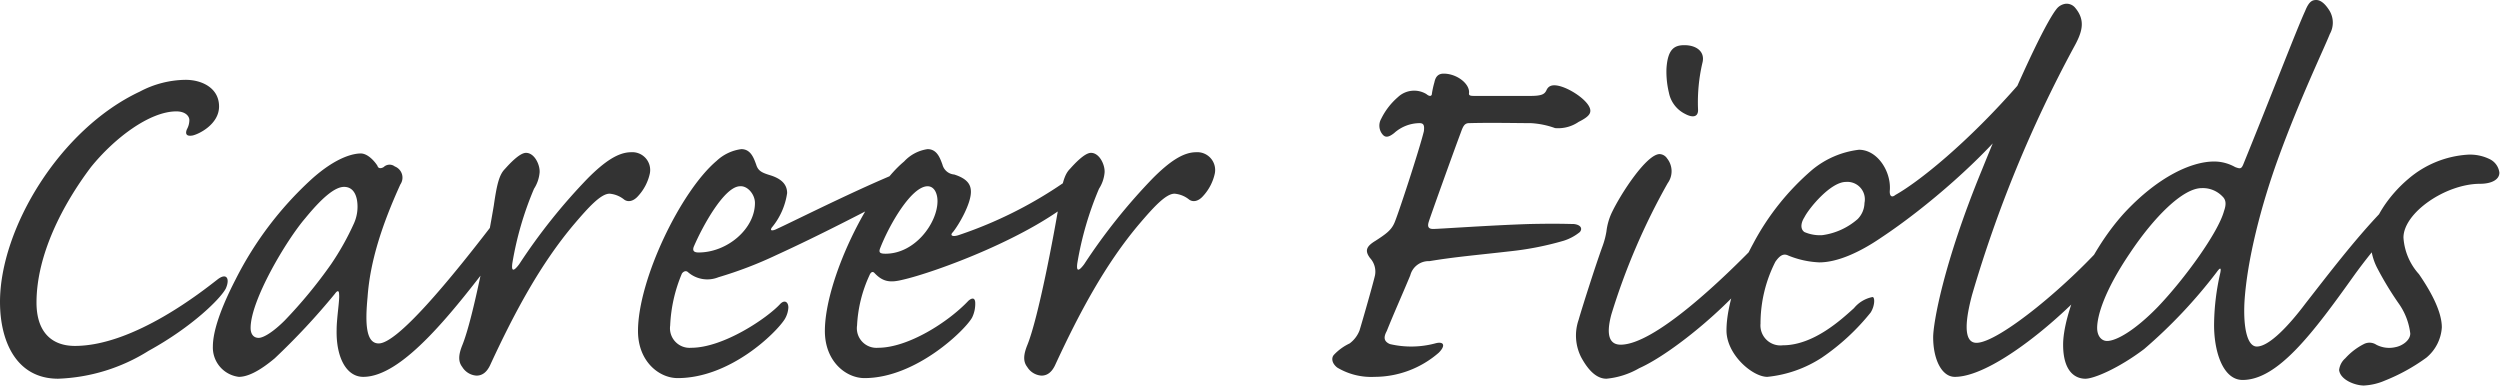 <svg xmlns="http://www.w3.org/2000/svg" width="303" height="47" viewBox="0 0 303 47">
  <g id="fields_logo" transform="translate(-2060 -1121)">
    <rect id="長方形_59336" data-name="長方形 59336" width="303" height="47" transform="translate(2060 1121)" fill="none"/>
    <path id="パス_156046" data-name="パス 156046" d="M28.875-35.325a12.083,12.083,0,0,0-5.55,1.425c-9.75,4.575-16.95,16.65-16.95,25.5,0,4.725,1.95,9.3,7.05,9.3a22.061,22.061,0,0,0,10.95-3.375C29.7-5.4,33.15-8.85,33.75-10.05c.525-1.2.075-1.95-1.05-1.05C31.05-9.825,22.65-3.075,15.45-3.075c-2.85,0-4.65-1.725-4.65-5.25,0-5.775,3.15-11.85,6.6-16.425,2.85-3.525,7.125-6.75,10.35-6.75,1.125,0,1.575.6,1.575,1.05a2.3,2.3,0,0,1-.3,1.125c-.15.375-.225.9.675.75.75-.15,3.225-1.35,3.225-3.525C32.925-34.35,30.825-35.325,28.875-35.325ZM32.175-3A3.578,3.578,0,0,0,35.325.675c1.05,0,2.475-.675,4.35-2.25a83.412,83.412,0,0,0,7.275-7.8c.375-.525.525-.375.525.075.075.675-.3,2.85-.3,4.275C47.1-1.65,48.375.675,50.4.675c4.8,0,10.95-7.95,16.425-15.15,1.425-1.95,2.4-3.9,2.4-5.175,0-.975-.975-1.125-1.8.075-6.975,9.225-12.975,16.2-15.15,16.2-1.575,0-1.65-2.475-1.35-5.625.3-4.275,1.725-8.7,3.975-13.65a1.45,1.45,0,0,0-.675-2.175,1.03,1.03,0,0,0-1.35.075c-.375.225-.675.15-.75-.15-.375-.6-1.2-1.5-2.025-1.5s-2.925.375-6,3.15a42.181,42.181,0,0,0-9.15,12.075C32.625-6.675,32.175-4.275,32.175-3ZM36.75-5.25c0-3.375,4.35-10.65,6.6-13.275,2.025-2.475,3.6-3.825,4.725-3.825.975,0,1.425.75,1.575,1.65a4.936,4.936,0,0,1-.375,2.775,32.652,32.652,0,0,1-2.775,4.95A57.51,57.51,0,0,1,40.875-6.15c-1.35,1.35-2.55,2.1-3.15,2.1C37.05-4.05,36.75-4.575,36.75-5.25Zm46.125-21.3c-1.575,0-3.225,1.125-5.25,3.15A70.447,70.447,0,0,0,69.3-12.975c-.675.9-.975.9-.825-.15a39.671,39.671,0,0,1,2.625-9,4.329,4.329,0,0,0,.675-1.95c.075-.9-.6-2.4-1.65-2.4-.75,0-1.95,1.275-2.55,1.95-.675.675-.975,1.8-1.35,4.425-.6,3.6-2.475,13.65-3.825,16.95-.45,1.125-.525,1.95,0,2.625A2.187,2.187,0,0,0,64.125.525C64.8.525,65.4.15,65.85-.9c2.85-6.15,6-12.075,10.125-16.95,1.725-2.025,3.225-3.675,4.275-3.675a3.228,3.228,0,0,1,1.725.675c.45.375,1.125.3,1.725-.375a5.875,5.875,0,0,0,1.425-2.7A2.16,2.16,0,0,0,82.875-26.55ZM83.7-4.875c0,3.675,2.55,5.7,4.8,5.7,6.375,0,11.925-5.475,12.975-7.125a3.094,3.094,0,0,0,.45-1.425c0-.675-.45-.975-.975-.45C99.375-6.45,94.05-2.85,90.15-2.85a2.374,2.374,0,0,1-2.55-2.7,18.143,18.143,0,0,1,1.425-6.3c.225-.3.525-.375.75-.15a3.577,3.577,0,0,0,3.675.6,48.372,48.372,0,0,0,7.05-2.7c5.25-2.4,10.425-5.1,16.05-8.025,1.8-.9,2.625-1.875,2.625-2.55,0-.525-.825-.525-1.35-.375-4.95,1.65-15.3,6.9-17.475,7.875-.375.15-.675.15-.45-.225a8.38,8.38,0,0,0,1.875-4.2c0-.975-.6-1.725-2.1-2.175-.975-.3-1.425-.525-1.65-1.275-.3-.825-.675-1.875-1.8-1.875a5.389,5.389,0,0,0-3,1.425C88.875-21.825,83.7-11.1,83.7-4.875ZM97.875-20.4c0,3.15-3.375,6-6.825,6-.6,0-.75-.225-.6-.675,1.125-2.625,3.75-7.35,5.625-7.35C96.975-22.5,97.875-21.45,97.875-20.4ZM120-20.625c0,2.625-2.7,6.375-6.3,6.375-.675,0-.825-.15-.675-.6,1.125-2.925,3.825-7.575,5.775-7.575C119.625-22.425,120-21.525,120-20.625ZM106.35-4.875c0,3.675,2.55,5.7,4.8,5.7,6.3,0,12.3-5.925,13.05-7.35a3.787,3.787,0,0,0,.375-1.725c0-.6-.3-.75-.825-.3-2.475,2.625-7.35,5.7-10.95,5.7a2.374,2.374,0,0,1-2.55-2.7,16.369,16.369,0,0,1,1.5-6.075c.15-.375.375-.525.6-.3,1.05,1.125,1.95,1.2,3.45.825,3.675-.825,15.825-5.175,21.525-10.425a4.108,4.108,0,0,0,1.2-2.775c0-.75-.375-.75-.75-.375A51.188,51.188,0,0,1,122.55-16.5c-.675.225-1.125.075-.675-.375.675-.825,2.175-3.375,2.175-4.875,0-.825-.375-1.575-2.025-2.1a1.6,1.6,0,0,1-1.425-1.2c-.3-.825-.675-1.875-1.8-1.875a4.791,4.791,0,0,0-2.85,1.5C111.6-21.825,106.35-11.025,106.35-4.875Zm45-21.675c-1.575,0-3.225,1.125-5.25,3.15a70.447,70.447,0,0,0-8.325,10.425c-.675.9-.975.9-.825-.15a39.671,39.671,0,0,1,2.625-9,4.329,4.329,0,0,0,.675-1.95c.075-.9-.6-2.4-1.65-2.4-.75,0-1.95,1.275-2.55,1.95-.675.675-.975,1.8-1.35,4.425-.6,3.6-2.475,13.65-3.825,16.95-.45,1.125-.525,1.95,0,2.625A2.187,2.187,0,0,0,132.6.525c.675,0,1.275-.375,1.725-1.425,2.85-6.15,6-12.075,10.125-16.95,1.725-2.025,3.225-3.675,4.275-3.675a3.228,3.228,0,0,1,1.725.675c.45.375,1.125.3,1.725-.375a5.875,5.875,0,0,0,1.425-2.7A2.16,2.16,0,0,0,151.35-26.55Zm30-9.525c-.6,0-.975.3-1.125,1.05a11.18,11.18,0,0,0-.3,1.35c0,.3-.225.45-.675.075a2.863,2.863,0,0,0-3.45.375,8.253,8.253,0,0,0-2.025,2.625,1.662,1.662,0,0,0,.15,1.875c.3.375.675.45,1.425-.15a4.648,4.648,0,0,1,3.075-1.2c.525,0,.6.3.525.975-.525,2.175-3.225,10.425-3.6,11.175-.375.825-.975,1.275-2.25,2.1-1.125.675-1.35,1.2-.675,2.1a2.433,2.433,0,0,1,.6,2.1c-.3,1.275-1.575,5.7-1.875,6.675a3.555,3.555,0,0,1-1.2,1.575,6.3,6.3,0,0,0-1.875,1.35c-.375.375-.3,1.05.375,1.575a8,8,0,0,0,4.5,1.125,11.869,11.869,0,0,0,7.8-2.925c.9-.9.6-1.425-.45-1.125a11.294,11.294,0,0,1-5.475.075c-.675-.3-.825-.75-.375-1.575.9-2.25,1.725-4.05,2.85-6.75a2.3,2.3,0,0,1,2.325-1.725c3.15-.525,5.925-.75,9.825-1.2a36.936,36.936,0,0,0,6.45-1.275,5.907,5.907,0,0,0,1.95-1.05c.375-.45.075-.9-.75-.975-.6,0-1.8-.075-5.325,0-4.725.15-11.025.6-11.7.6-.525,0-.75-.225-.525-.9.15-.525,3.225-9.075,3.825-10.65.3-.825.45-1.275,1.05-1.275,2.625-.075,5.925,0,7.5,0a10.308,10.308,0,0,1,2.925.6,4.378,4.378,0,0,0,2.85-.75c1.05-.525,1.425-.9,1.425-1.35,0-1.05-2.25-2.625-3.75-3-.9-.225-1.35,0-1.575.525-.225.45-.525.675-1.95.675h-6.675c-.525,0-.825,0-.75-.375C184.5-34.875,182.925-36.075,181.35-36.075Zm29.175-3.45c-1.2,0-2.025.45-2.175,2.85a10.959,10.959,0,0,0,.3,2.925,3.655,3.655,0,0,0,1.95,2.55c.975.525,1.65.375,1.575-.6a21,21,0,0,1,.525-5.55C213.075-38.7,212.025-39.525,210.525-39.525ZM201.075.9A9.766,9.766,0,0,0,205.05-.375c4.2-1.875,11.925-8.325,15.225-13.275a4.1,4.1,0,0,0,.825-2.25c0-.75-.525-.825-1.2-.15-4.875,5.1-13.05,12.825-17.1,12.825-1.2,0-1.875-.9-1.125-3.675A80.03,80.03,0,0,1,208.5-22.8a2.47,2.47,0,0,0-.075-3,1.144,1.144,0,0,0-.9-.525c-1.575,0-4.725,4.8-5.85,7.2a7.37,7.37,0,0,0-.6,2.175,9.759,9.759,0,0,1-.45,1.725c-.825,2.25-2.475,7.425-2.925,9a5.817,5.817,0,0,0,.3,4.5C199.05.225,200.1.9,201.075.9Zm30.6-27.75a10.907,10.907,0,0,0-5.625,2.4,30.667,30.667,0,0,0-7.2,9c-1.725,3.15-3.225,7.425-3.225,10.5,0,2.925,3.15,5.625,4.95,5.625a14.762,14.762,0,0,0,6.6-2.325A27.093,27.093,0,0,0,233.1-7.125c.525-.825.525-1.875.225-1.875a3.878,3.878,0,0,0-2.25,1.35c-1.5,1.35-4.875,4.5-8.625,4.5a2.422,2.422,0,0,1-2.7-2.625,16.494,16.494,0,0,1,1.8-7.5c.525-.75.975-1.05,1.575-.75a11.152,11.152,0,0,0,3.75.825c2.175,0,4.875-1.2,7.5-3,5.55-3.675,12.525-9.75,16.275-14.625a6.9,6.9,0,0,0,1.575-3.675c0-.825-.45-1.125-.975-.525-6.45,7.425-12.45,12.15-15.15,13.65-.45.375-.75.15-.675-.6C235.575-24.225,233.925-26.85,231.675-26.85Zm-1.575,3.9a2.118,2.118,0,0,1,2.25,2.55,2.858,2.858,0,0,1-.825,1.95,8.165,8.165,0,0,1-4.275,1.95,4.718,4.718,0,0,1-2.175-.375c-.45-.3-.525-.975,0-1.8C225.6-19.725,228.225-22.95,230.1-22.95ZM240.675-4.125c0,2.7,1.05,4.8,2.625,4.8,5.25,0,15.75-9.525,18.825-14.1a4.943,4.943,0,0,0,.9-2.55c0-.6-.45-.825-.9-.3-4.875,5.7-13.5,12.825-16.2,12.825-.9,0-1.875-.825-.525-5.85a153.775,153.775,0,0,1,12.3-29.925c1.05-1.875,1.5-3.3.15-4.875a1.362,1.362,0,0,0-1.05-.45,1.663,1.663,0,0,0-1.2.675c-.9,1.125-3.6,6.075-9,19.425C241.875-12.975,240.675-5.775,240.675-4.125Zm34.05-21.3c-2.775,0-6.825,1.875-10.875,6.225-4.575,5.025-7.425,12.375-7.425,15.975,0,3.3,1.5,4.125,2.7,4.125,1.05,0,4.05-1.275,7.125-3.6a60.764,60.764,0,0,0,8.775-9.3c.375-.525.6-.675.45.075a28.882,28.882,0,0,0-.75,6c-.075,3.45,1.05,6.975,3.45,6.975,4.275,0,8.55-5.7,13.575-12.75,5.4-7.425,9.9-10.725,13.05-11.775.525-.15,1.125-.525,1.125-1.05,0-.375-.525-.9-1.35-.9-5.7,0-13.35,10.275-18.75,17.175C283.8-5.55,281.4-3,279.9-3c-1.125,0-1.65-2.175-1.5-5.325.3-5.1,2.025-11.85,4.2-17.775,2.55-6.975,5.4-12.9,6.15-14.775a2.818,2.818,0,0,0-.15-3c-.6-.9-1.125-1.125-1.5-1.125-.525,0-.9.225-1.35,1.35-.975,2.1-4.2,10.5-7.5,18.6-.225.525-.375.525-.975.3A5.191,5.191,0,0,0,274.725-25.425Zm-1.5,3.225a3.29,3.29,0,0,1,2.55,1.05c.375.375.45.9.15,1.725C275.25-16.875,271.2-11.25,267.9-7.8c-2.775,2.85-5.025,4.125-6.15,4.125-.675,0-1.2-.6-1.2-1.575,0-1.425.825-4.425,3.975-9.075C267.375-18.6,270.9-22.2,273.225-22.2ZM305.4-26.25a12.246,12.246,0,0,0-7.125,2.925c-2.325,1.95-4.575,5.1-4.575,7.725a7.094,7.094,0,0,0,.75,3,39.317,39.317,0,0,0,2.625,4.35A7.87,7.87,0,0,1,298.5-4.575c0,.825-.975,1.5-1.8,1.65a3.365,3.365,0,0,1-2.325-.3,1.492,1.492,0,0,0-1.5-.075,7.8,7.8,0,0,0-2.25,1.725,2.226,2.226,0,0,0-.75,1.425c.15,1.2,1.95,1.875,3,1.875a7.3,7.3,0,0,0,2.55-.6A22.942,22.942,0,0,0,300.45-1.65a5.185,5.185,0,0,0,1.875-3.675c0-1.875-1.275-4.275-2.775-6.45a7.311,7.311,0,0,1-1.875-4.425c0-3,5.1-6.525,9.3-6.525,1.275,0,2.325-.45,2.325-1.35a2.1,2.1,0,0,0-1.2-1.65A5.4,5.4,0,0,0,305.4-26.25Z" transform="translate(2053.625 1166)" fill="#333"/>
  </g>
</svg>

